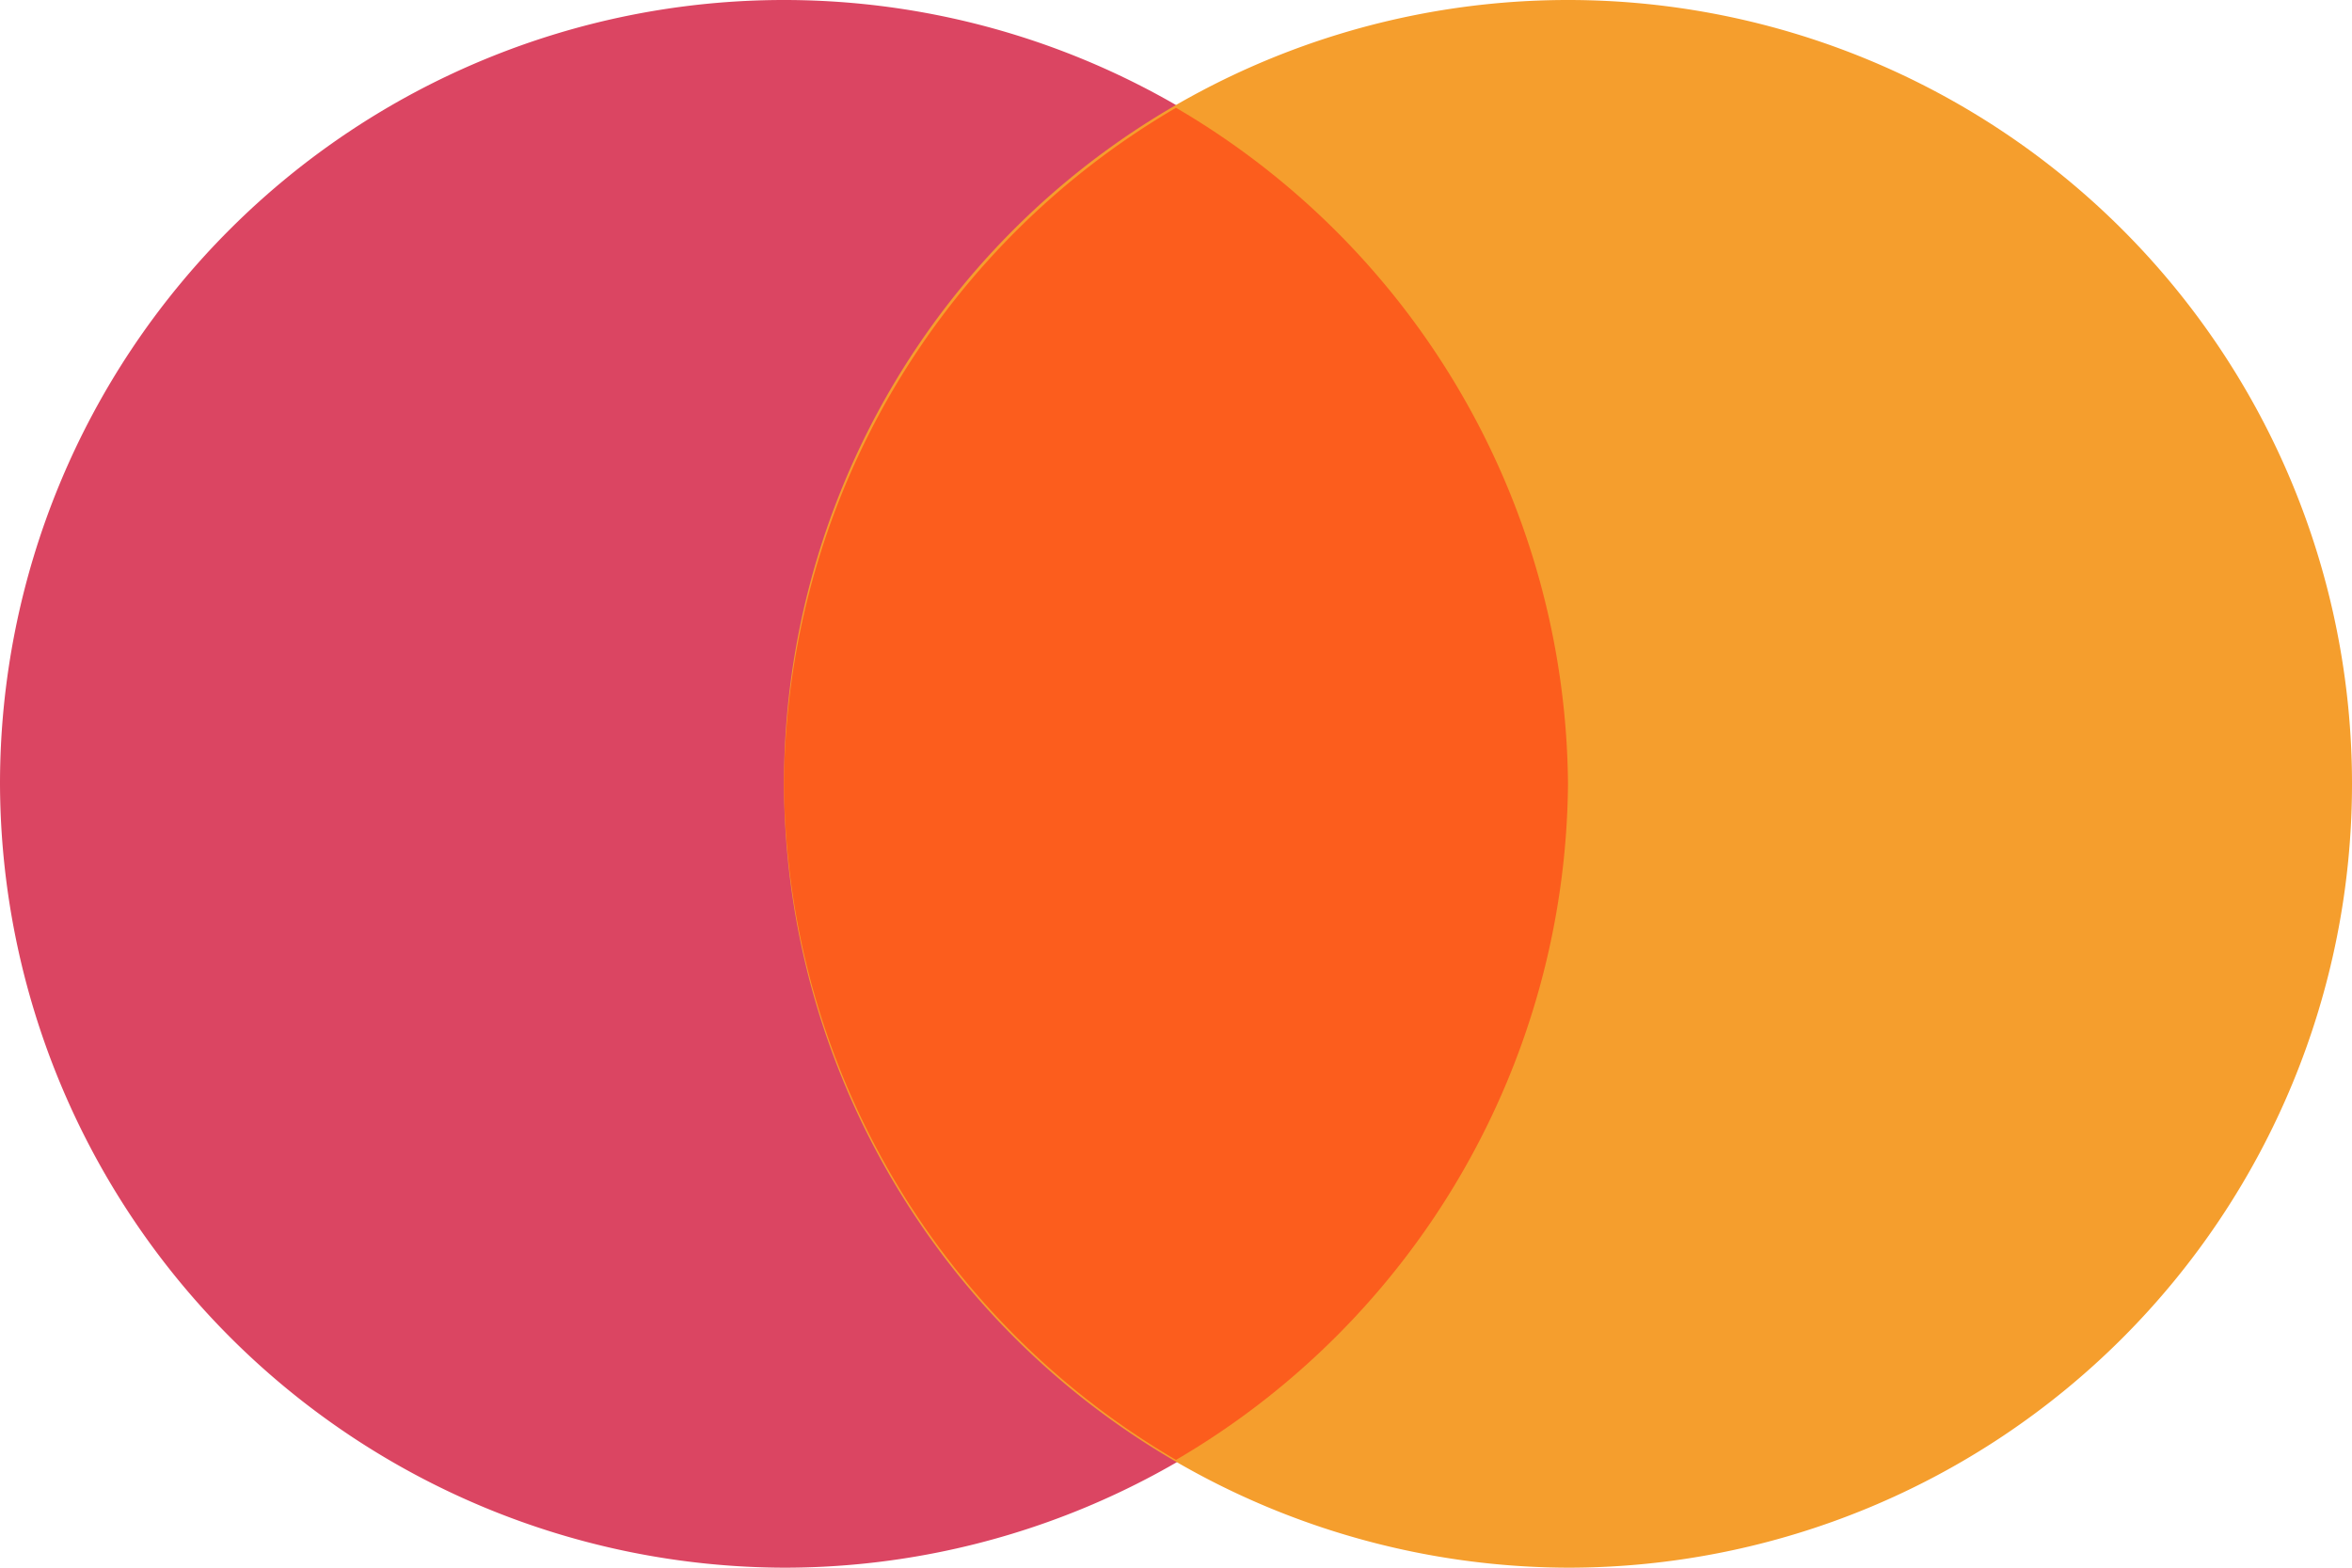<svg xmlns="http://www.w3.org/2000/svg" viewBox="0 0 24 16"><defs><style>.a{fill:#db4562;}.b{fill:#f59e2d;}.c{fill:#fc5d1d;fill-rule:evenodd;}</style></defs><path class="a" d="M8,16A8,8,0,1,0,0,8,8.024,8.024,0,0,0,8,16Z"/><path class="b" d="M16,16A8,8,0,1,0,8,8,8.024,8.024,0,0,0,16,16Z"/><path class="c" d="M12,14.9A8.068,8.068,0,0,1,8,8a8.068,8.068,0,0,1,4-6.9A8.068,8.068,0,0,1,16,8a8.068,8.068,0,0,1-4,6.9Z"/></svg>